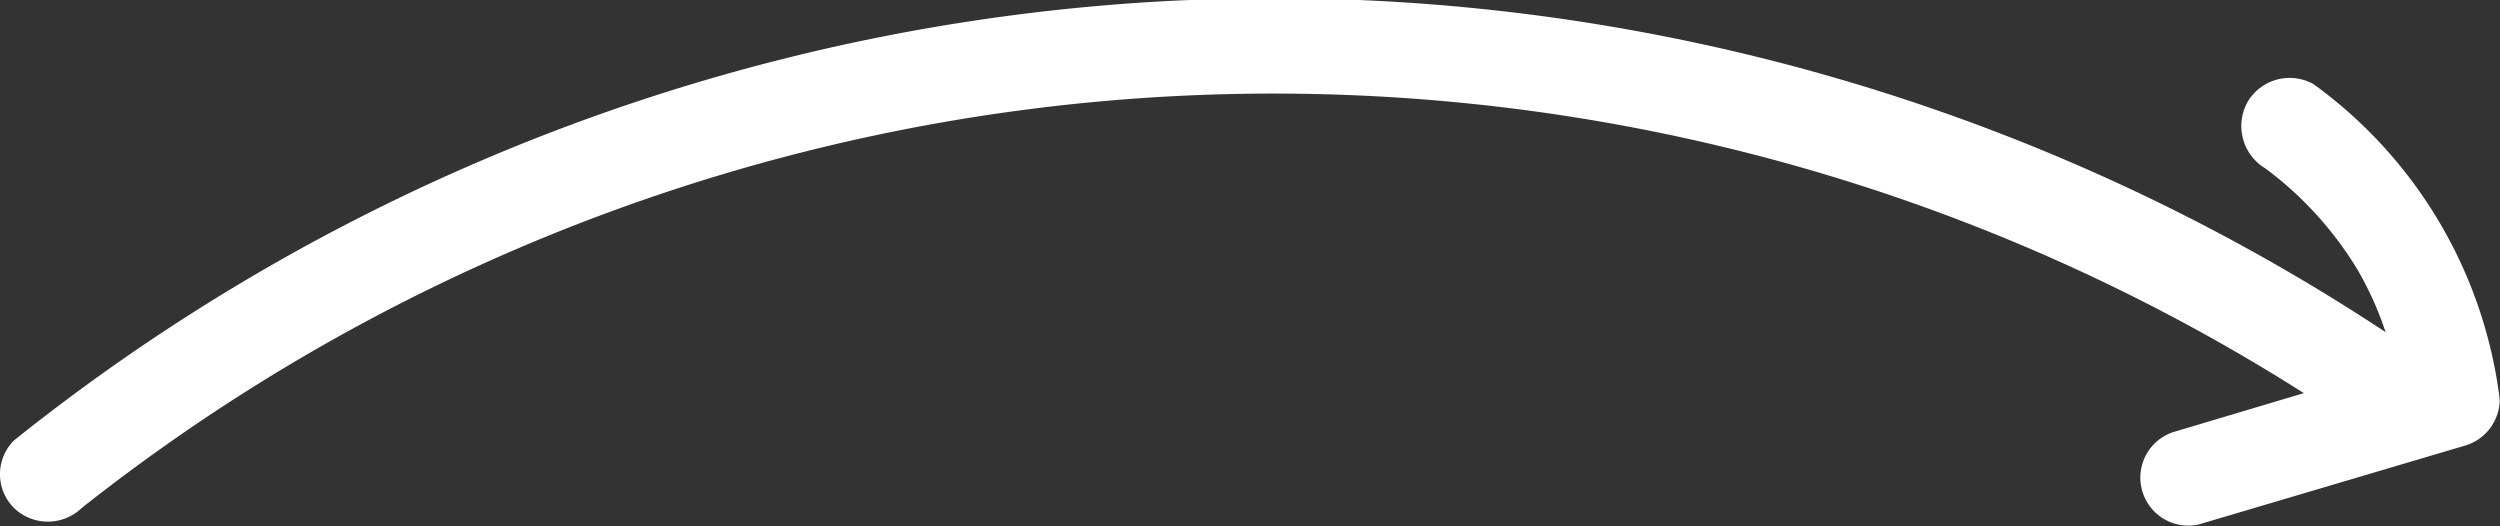 <svg xmlns="http://www.w3.org/2000/svg" viewBox="0 0 89.07 18.75"><rect x="0" y="0" width="89.07" height="18.75" fill="#333333" stroke="none"/><defs><style>.cls-1{fill:#fff;}</style></defs><title>arrow</title><g id="Capa_2" data-name="Capa 2"><g id="Capa_1-2" data-name="Capa 1"><path class="cls-1" d="M2.91,18.1A68.45,68.45,0,0,1,83.6,15c1.83,1.22,3.54-1.73,1.72-2.95A71.85,71.85,0,0,0,.5,15.69a1.7,1.7,0,0,0,0,2.41,1.74,1.74,0,0,0,2.41,0"></path><path class="cls-1" d="M80.71,6A12.63,12.63,0,0,1,84,9.62a11.77,11.77,0,0,1,1,2.23,12.22,12.22,0,0,1,.38,1.31c0,.18.09.38.13.57s0,.25.07.38,0,.25,0,.12l1.25-1.64L77.41,15.4a1.71,1.71,0,0,0,.91,3.29l9.49-2.81a1.72,1.72,0,0,0,1.25-1.65A16.33,16.33,0,0,0,82.43,3a1.74,1.74,0,0,0-2.34.61A1.76,1.76,0,0,0,80.71,6"></path></g></g></svg>